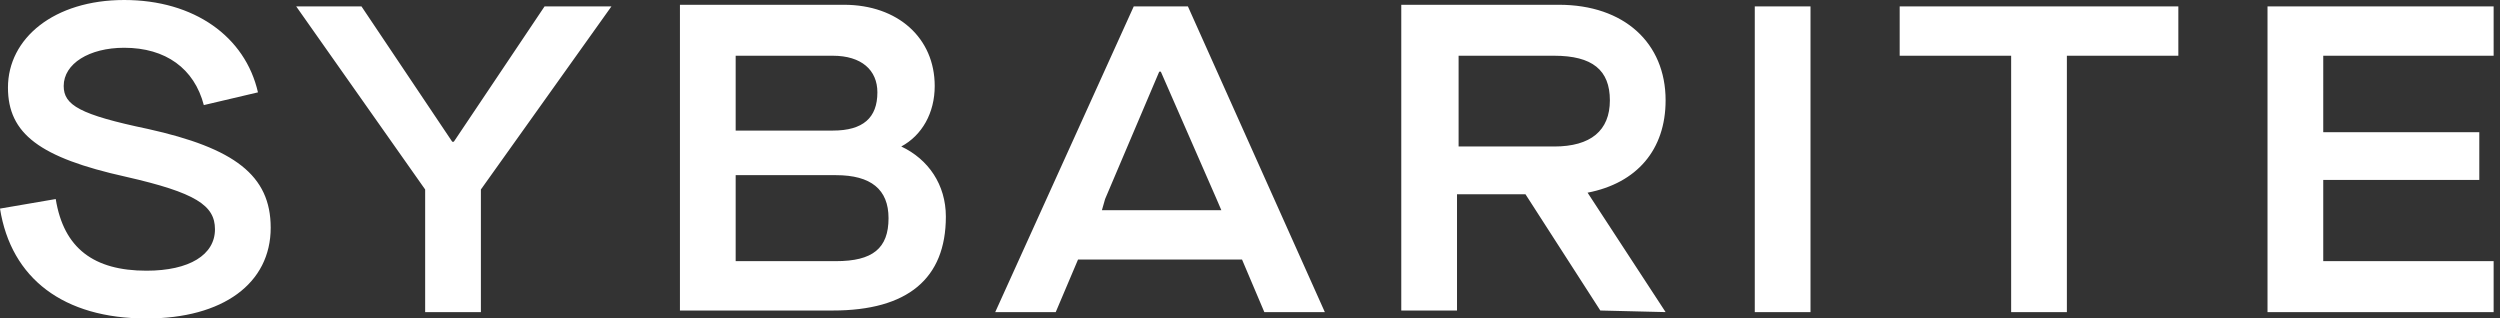 <?xml version="1.0" encoding="utf-8"?>
<!-- Generator: Adobe Illustrator 25.0.1, SVG Export Plug-In . SVG Version: 6.00 Build 0)  -->
<svg version="1.1" data-id="Layer_1" xmlns="http://www.w3.org/2000/svg" xmlns:xlink="http://www.w3.org/1999/xlink" x="0px" y="0px"
	 viewBox="0 0 157 20" style="enable-background:new 0 0 157 20;" xml:space="preserve">
<rect x="0" y="0" width="157" height="20" fill="#333333" stroke="none"/>
<style type="text/css">
	.st0{fill:#FFFFFF;}
</style>
<path class="st0" d="M142.4,0.4v19.2h14.2v-3.2h-10.7v-5.1h9.8v-3h-9.8V3.5h10.7V0.4H142.4z M119.3,0.4v3.1h7v16.1h3.5V3.5h7V0.4
	C136.8,0.4,119.3,0.4,119.3,0.4z M113.7,0.4h-3.5v19.2h3.5V0.4z M52.5,16.4h-6.3V11h6.3c2.2,0,3.3,0.9,3.3,2.7
	C55.8,15.6,54.8,16.4,52.5,16.4z M46.2,3.5h6.1c1.8,0,2.8,0.9,2.8,2.3c0,1.6-0.9,2.4-2.8,2.4h-6.1V3.5z M56.6,9.2
	c1.3-0.7,2.1-2.1,2.1-3.8c0-3-2.3-5.1-5.7-5.1H42.7v19.2h9.6c4.7,0,7.1-2,7.1-5.9C59.4,11.6,58.3,10,56.6,9.2z M34.2,0.4l-5.7,8.5
	h-0.1l-5.7-8.5h-4.1l8.1,11.5v7.7h3.5v-7.7l8.2-11.5H34.2z M9.2,20c4.8,0,7.8-2.2,7.8-5.7c0-3.3-2.3-5-7.7-6.2C5,7.2,4,6.6,4,5.4
	C4,4,5.6,3,7.8,3c2.6,0,4.4,1.3,5,3.6l3.4-0.8C15.4,2.3,12.2,0,7.8,0S0.5,2.4,0.5,5.5c0,2.9,2,4.4,7.4,5.6c4.4,1,5.6,1.8,5.6,3.3
	c0,1.6-1.6,2.6-4.3,2.6c-3.3,0-5.2-1.4-5.7-4.5L0,13.1C0.7,17.5,4,20,9.2,20z M91.6,9.2V3.5h6c2.4,0,3.5,0.9,3.5,2.8
	s-1.2,2.9-3.5,2.9C97.6,9.2,91.6,9.2,91.6,9.2z M104.6,19.6l-4.9-7.5c3.1-0.6,4.9-2.7,4.9-5.8c0-3.6-2.6-6-6.7-6H88v19.2h3.5v-7.3
	h4.3l4.7,7.3L104.6,19.6C104.6,19.5,104.6,19.6,104.6,19.6z M69.4,12.5l3.4-8h0.1l3.5,8l0.3,0.7h-7.5L69.4,12.5z M71.2,0.4
	l-8.7,19.2h3.8l1.4-3.3H78l1.4,3.3h3.8L74.6,0.4H71.2z"/>
</svg>
